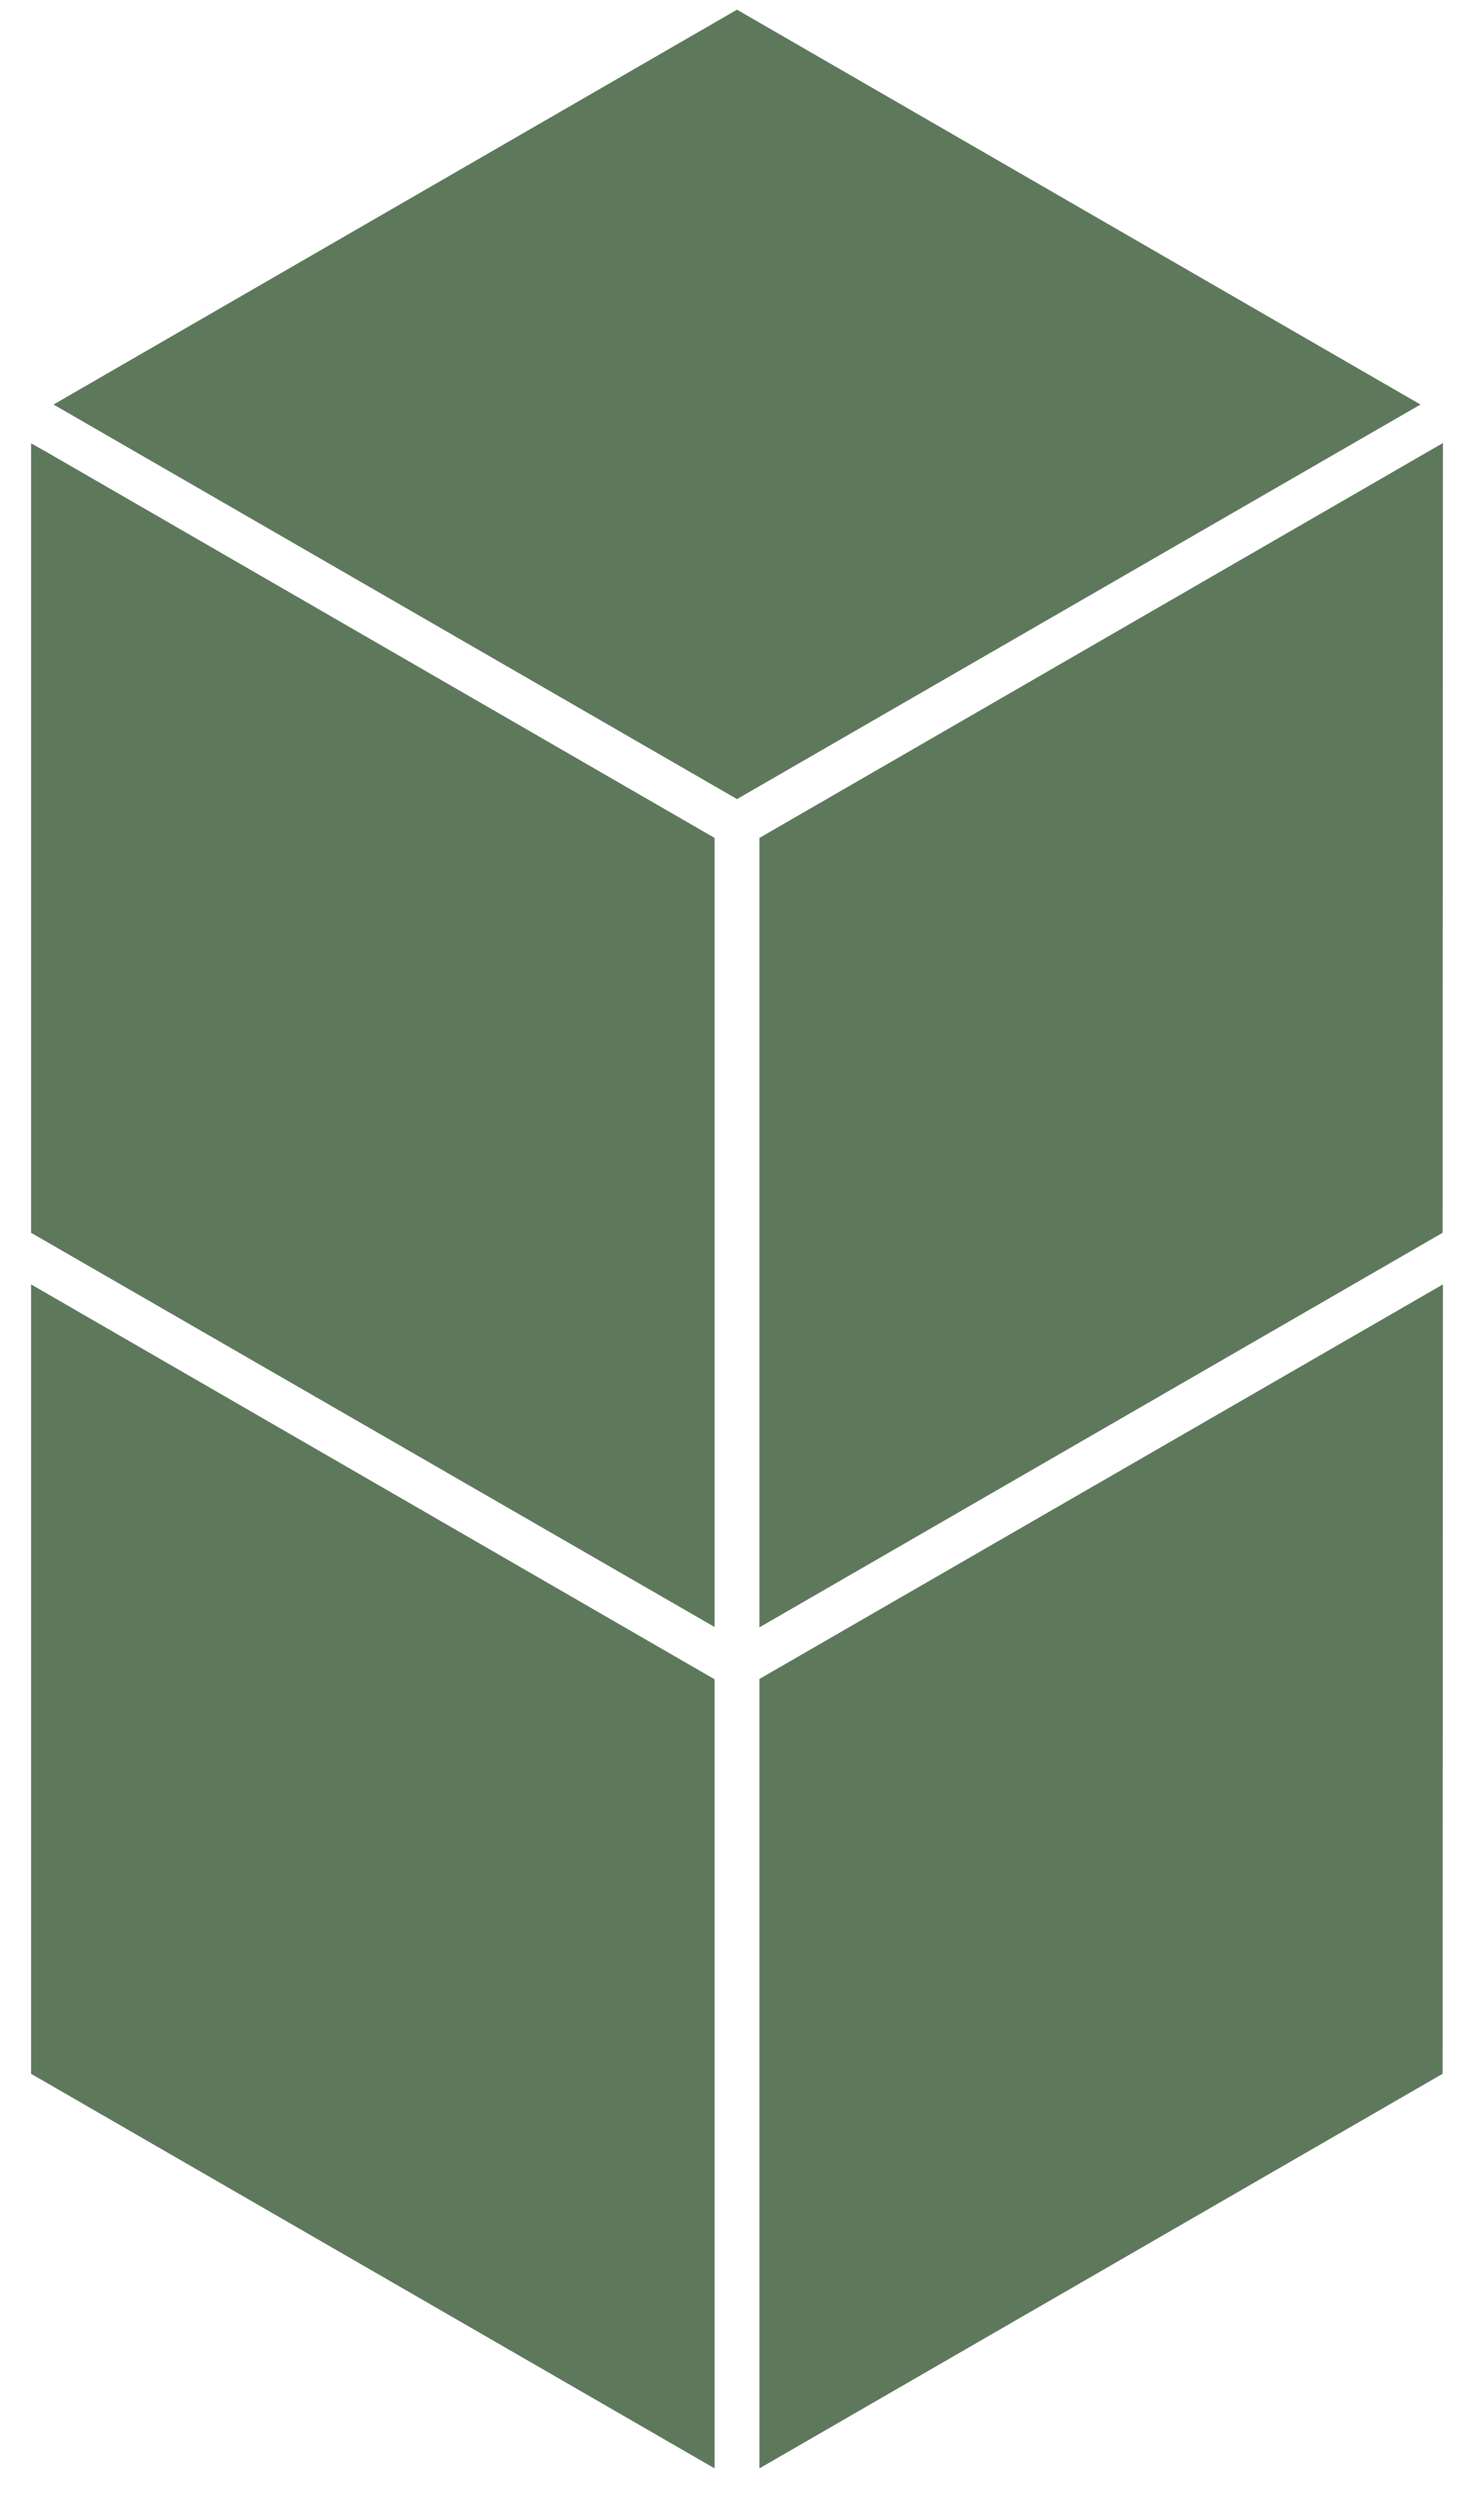 <svg width="46" height="78" viewBox="0 0 46 78" fill="none" xmlns="http://www.w3.org/2000/svg">
<path d="M44.33 12.621L23 0.302L1.67 12.621L23 24.931L44.33 12.621Z" fill="#5E785C"/>
<path d="M1.45 14.101L0.97 13.832V38.462L11.81 44.712L22.3 50.761V38.102V26.142L1.45 14.101Z" fill="#5E785C"/>
<path d="M0.97 64.701L22.3 77.011V64.341V52.392L0.97 40.072V64.701Z" fill="#5E785C"/>
<path d="M23.7 65.561V77.011L45.02 64.701L45.03 40.072L23.7 52.382V65.561Z" fill="#5E785C"/>
<path d="M23.7 26.142V39.322V50.772L45.02 38.462L45.03 13.822L23.7 26.142Z" fill="#5E785C"/>
</svg>
